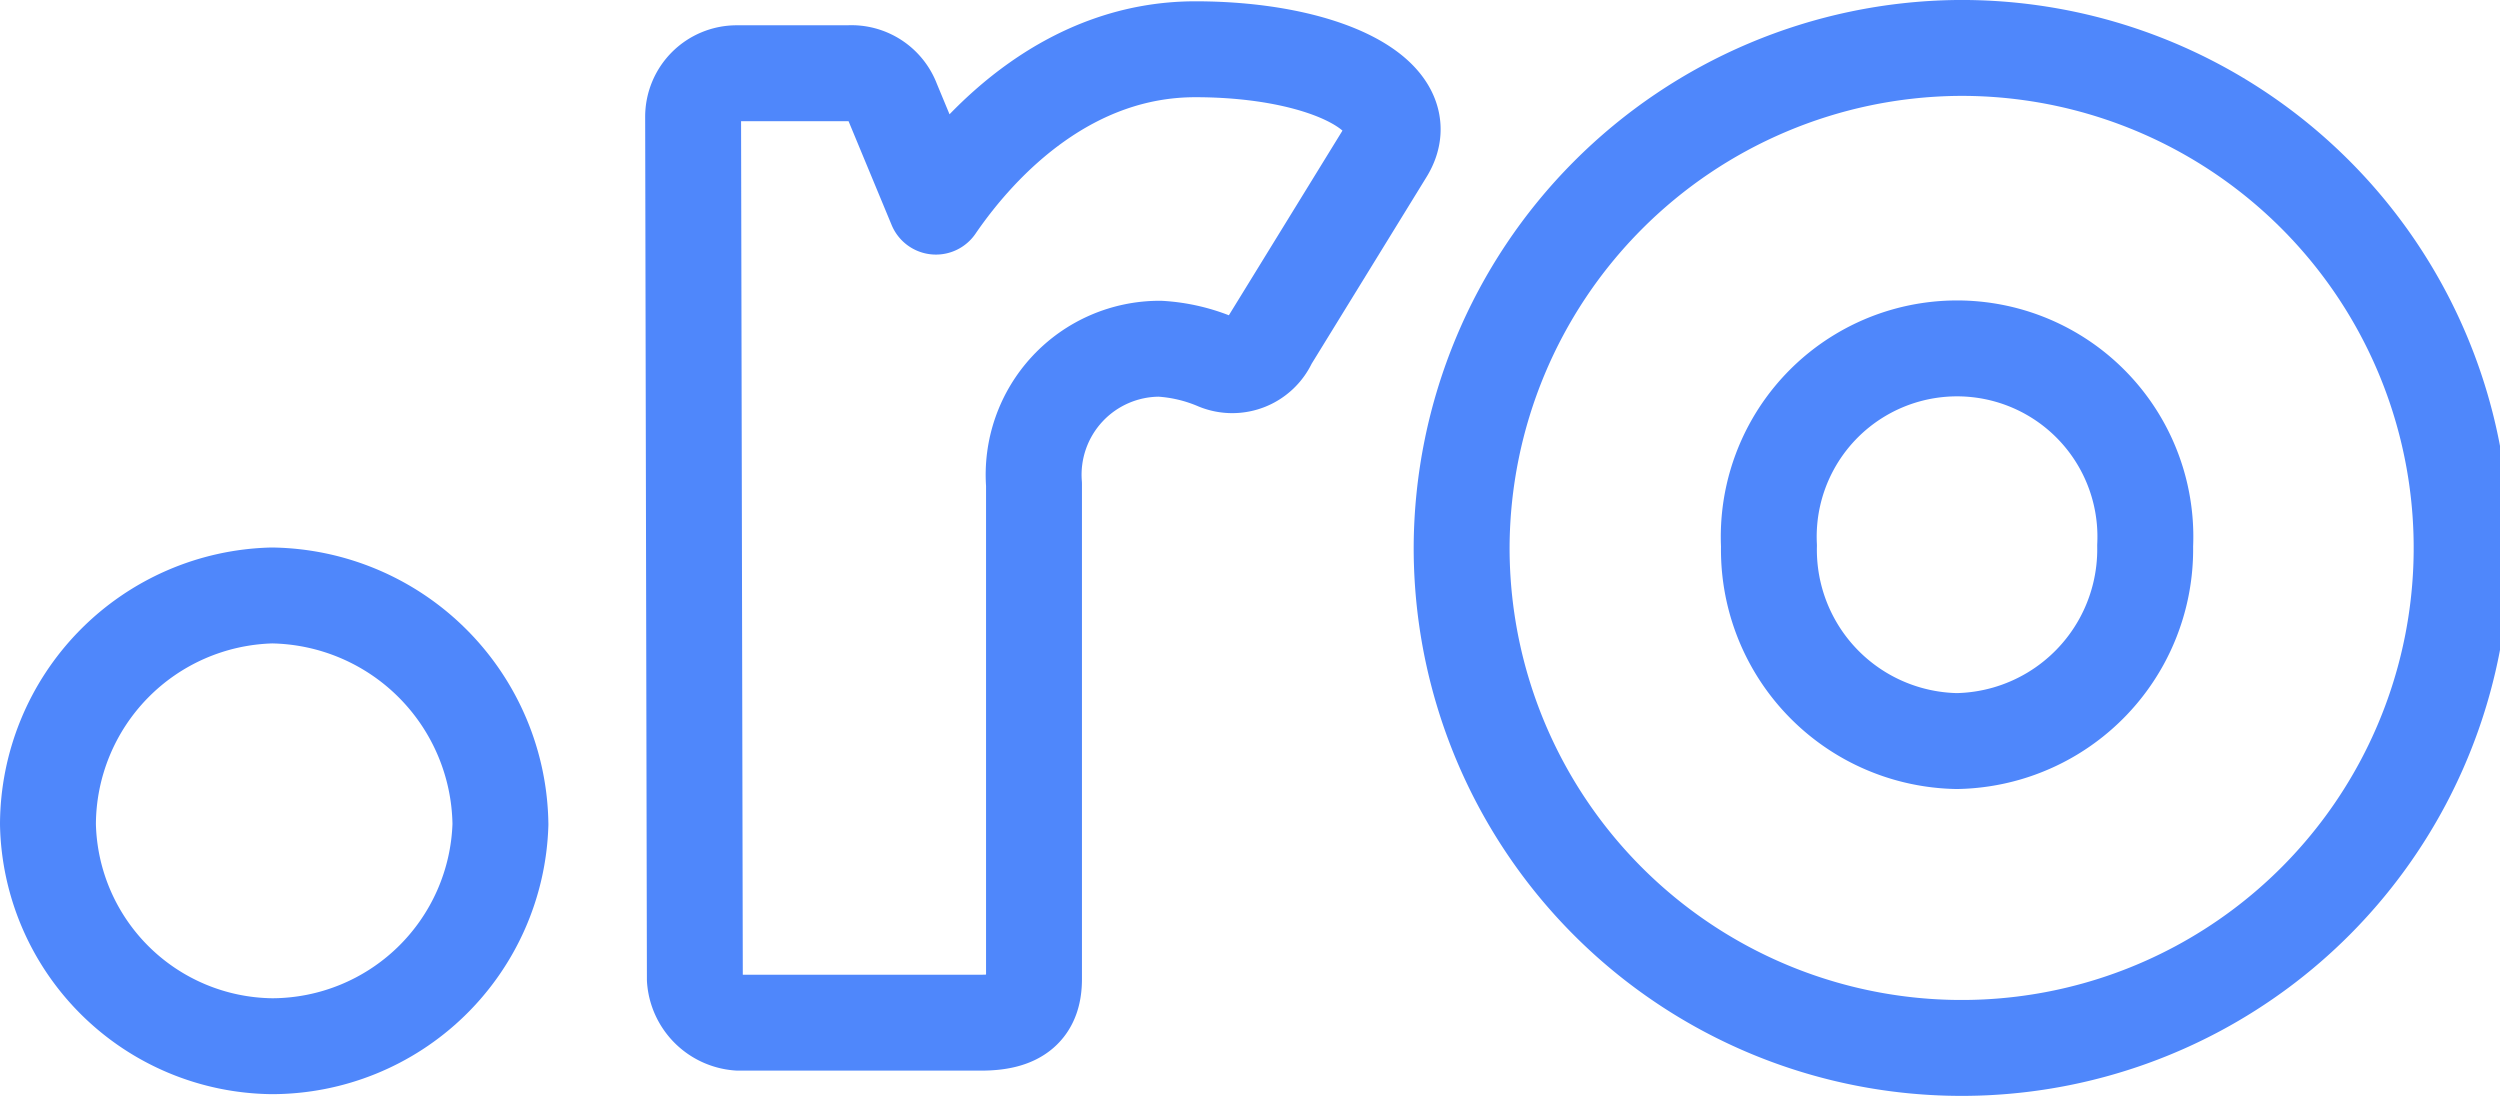 <svg xmlns="http://www.w3.org/2000/svg" viewBox="0 0 57.35 25.14"><defs><style>.cls-1{fill:none;stroke:#4f87fb;stroke-linecap:square;stroke-linejoin:round;stroke-width:2.2px;}</style></defs><title>inregistrare-domeniu-feat1</title><g id="Layer_2" data-name="Layer 2"><g id="Layer_1-2" data-name="Layer 1"><path class="cls-1" d="M6.24,13.66a5.32,5.32,0,0,1,5.24,5.25A5.25,5.25,0,0,1,6.24,24,5.2,5.2,0,0,1,1.1,18.91,5.27,5.27,0,0,1,6.24,13.66Z"/><path class="cls-1" d="M15.9,2.68a1,1,0,0,1,1-1h2.57a1,1,0,0,1,1,.65l1,2.41c1.09-1.59,3.11-3.61,5.95-3.61,3,0,5.14,1.09,4.37,2.35L29.12,7.82a.93.93,0,0,1-1.2.49A3.9,3.9,0,0,0,26.61,8a2.89,2.89,0,0,0-2.89,3.11V22.46c0,.66-.33,1-1.21,1H16.94a1.08,1.08,0,0,1-1-1Z"/><path class="cls-1" d="M44.89,1.1A11.47,11.47,0,1,1,33.53,12.52,11.5,11.5,0,0,1,44.89,1.1Zm0,15.9a4.4,4.4,0,0,0,4.32-4.48,4.32,4.32,0,1,0-8.63,0A4.39,4.39,0,0,0,44.89,17Z"/></g></g></svg>